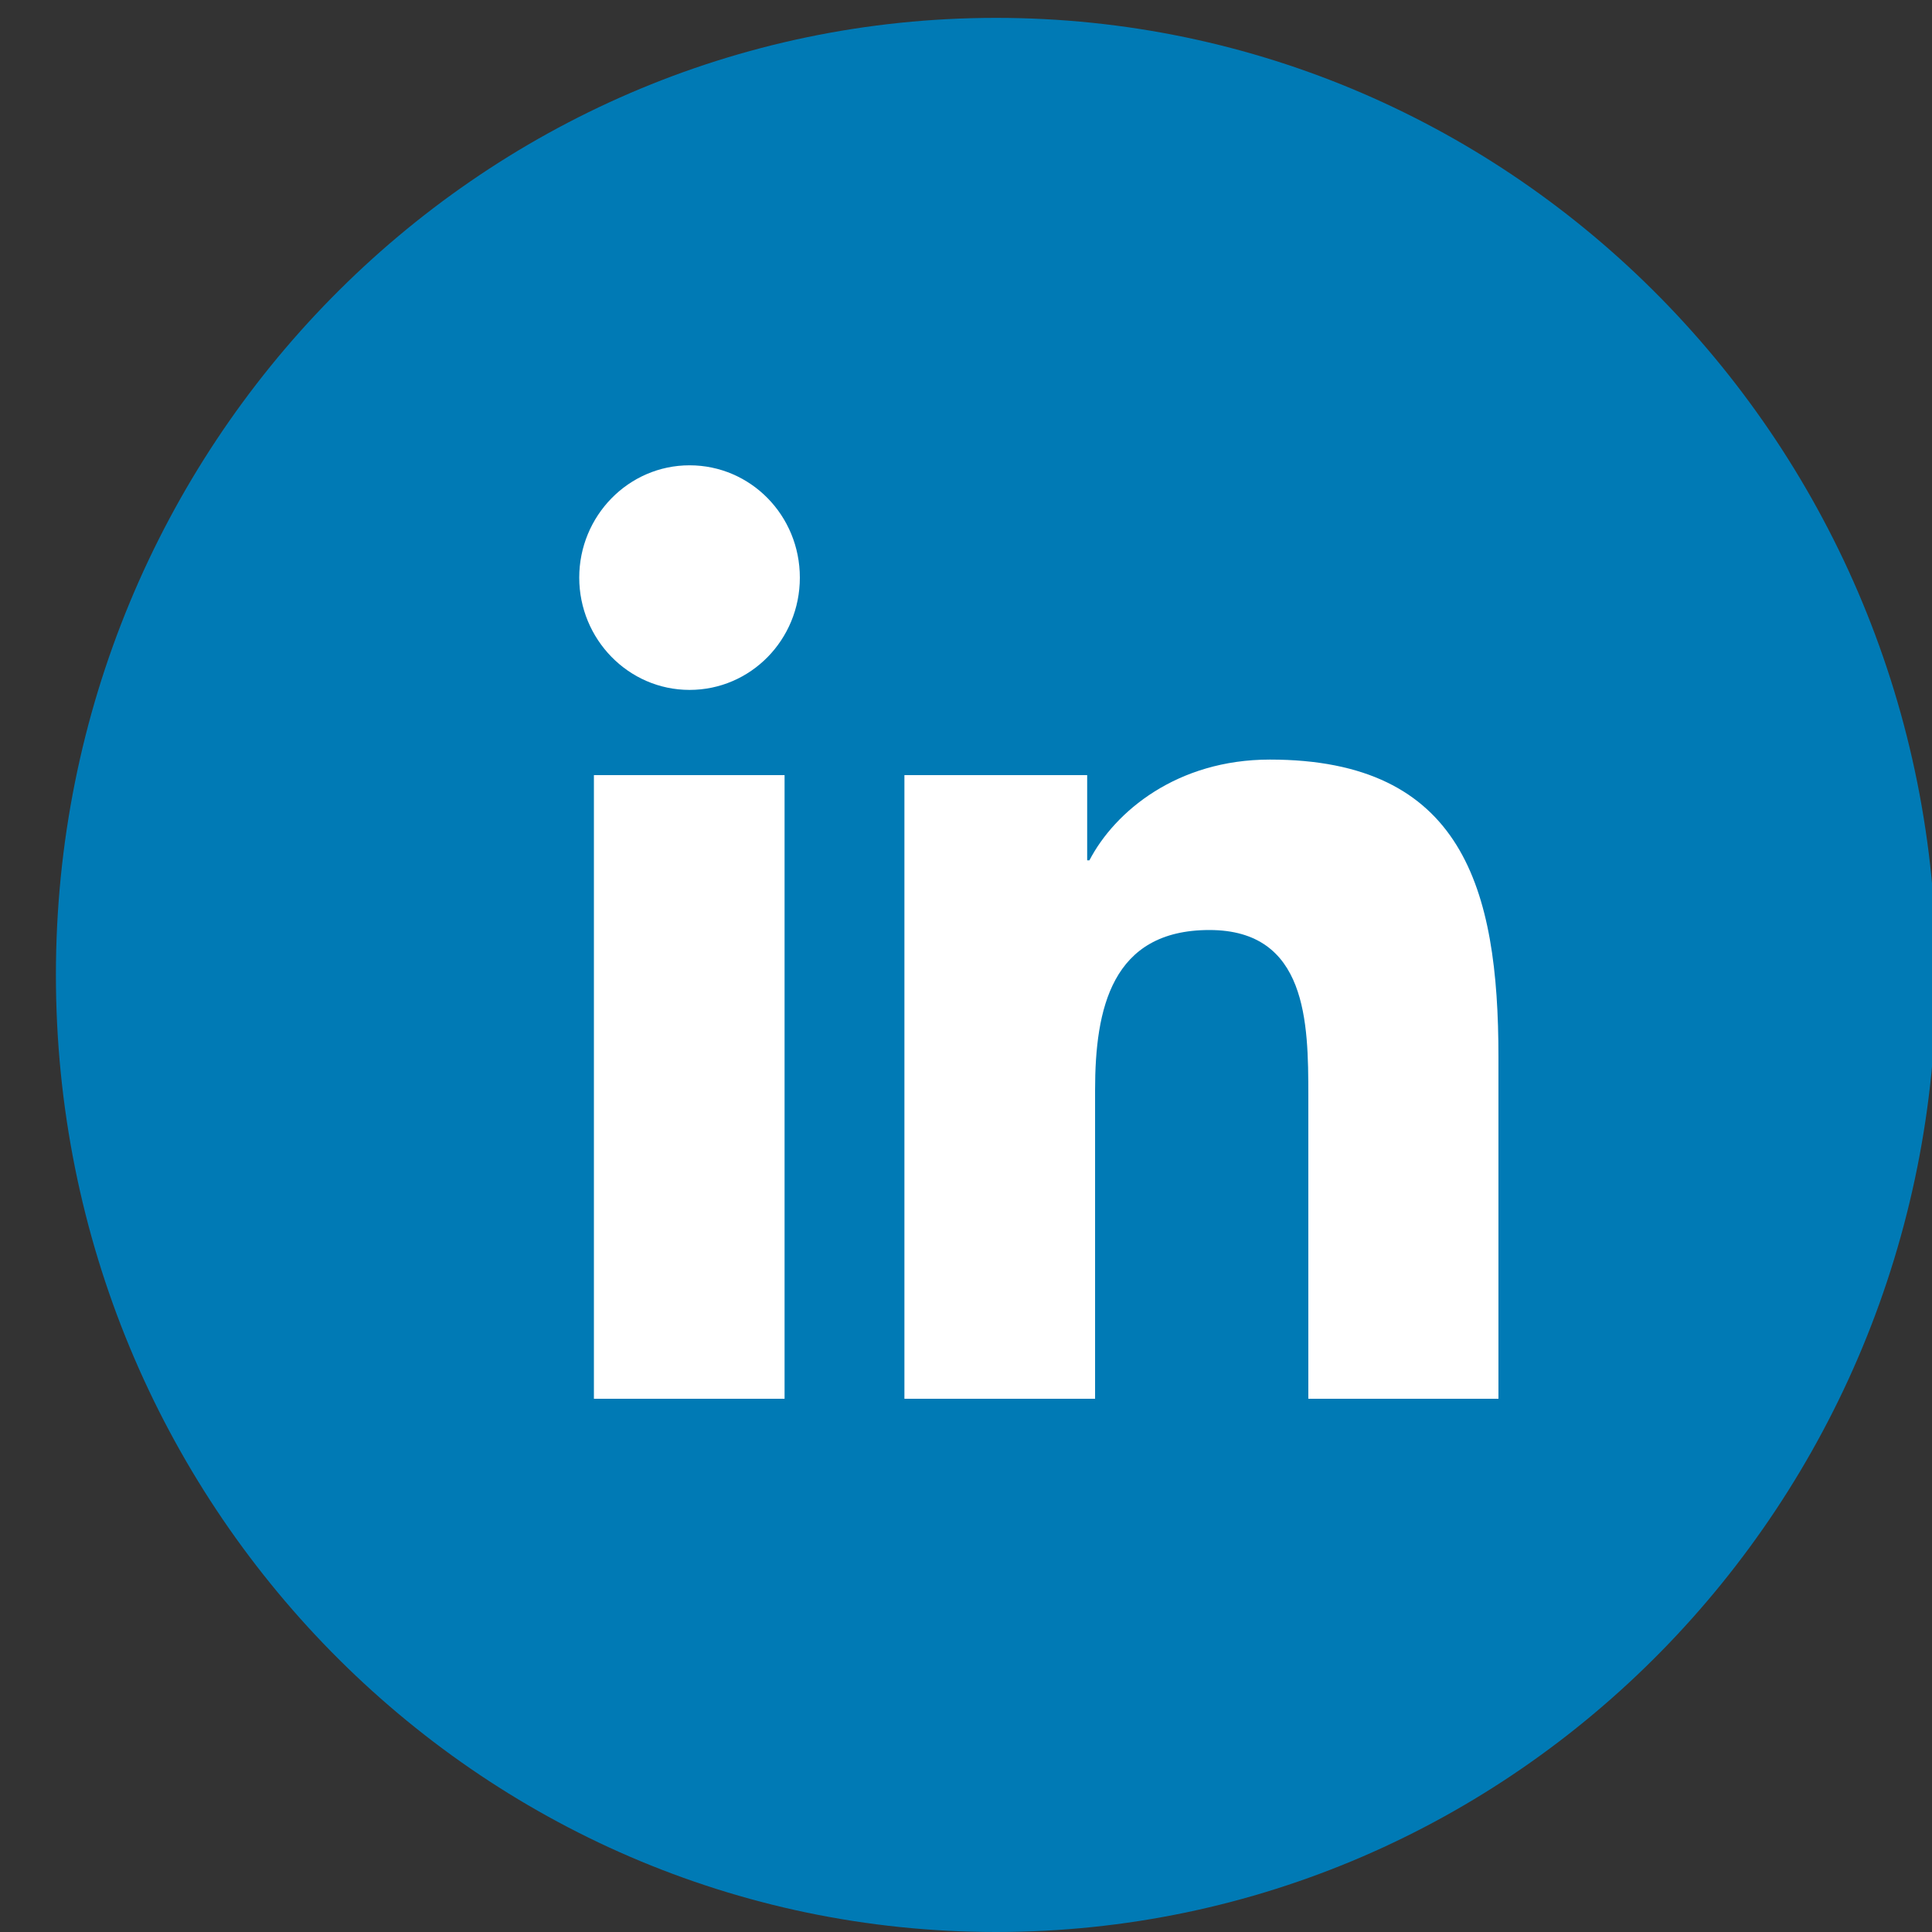 <?xml version="1.0" encoding="UTF-8"?>
<svg xmlns="http://www.w3.org/2000/svg" width="32" height="32" viewBox="0 0 32 32" fill="none">
  <rect x="0" y="0" width="32" height="32" fill="#333333" stroke="none"/>
  <path d="M16.498 32C25.099 32 32.071 24.903 32.071 16.148C32.071 7.393 25.099 0.296 16.498 0.296C7.898 0.296 0.926 7.393 0.926 16.148C0.926 24.903 7.898 32 16.498 32Z" fill="#007AB5"></path>
  <path d="M9.837 12.838H12.995V23.168H9.837V12.838ZM11.421 7.707C12.433 7.707 13.248 8.537 13.248 9.567C13.248 10.597 12.433 11.427 11.421 11.427C10.409 11.427 9.594 10.587 9.594 9.567C9.594 8.546 10.409 7.707 11.421 7.707Z" fill="white"></path>
  <path d="M14.98 12.838H18.007V14.25H18.044C18.466 13.439 19.497 12.581 21.033 12.581C24.228 12.581 24.819 14.717 24.819 17.502V23.168H21.67V18.141C21.67 16.939 21.652 15.404 20.031 15.404C18.41 15.404 18.138 16.711 18.138 18.055V23.168H14.98V12.838Z" fill="white"></path>
</svg>
